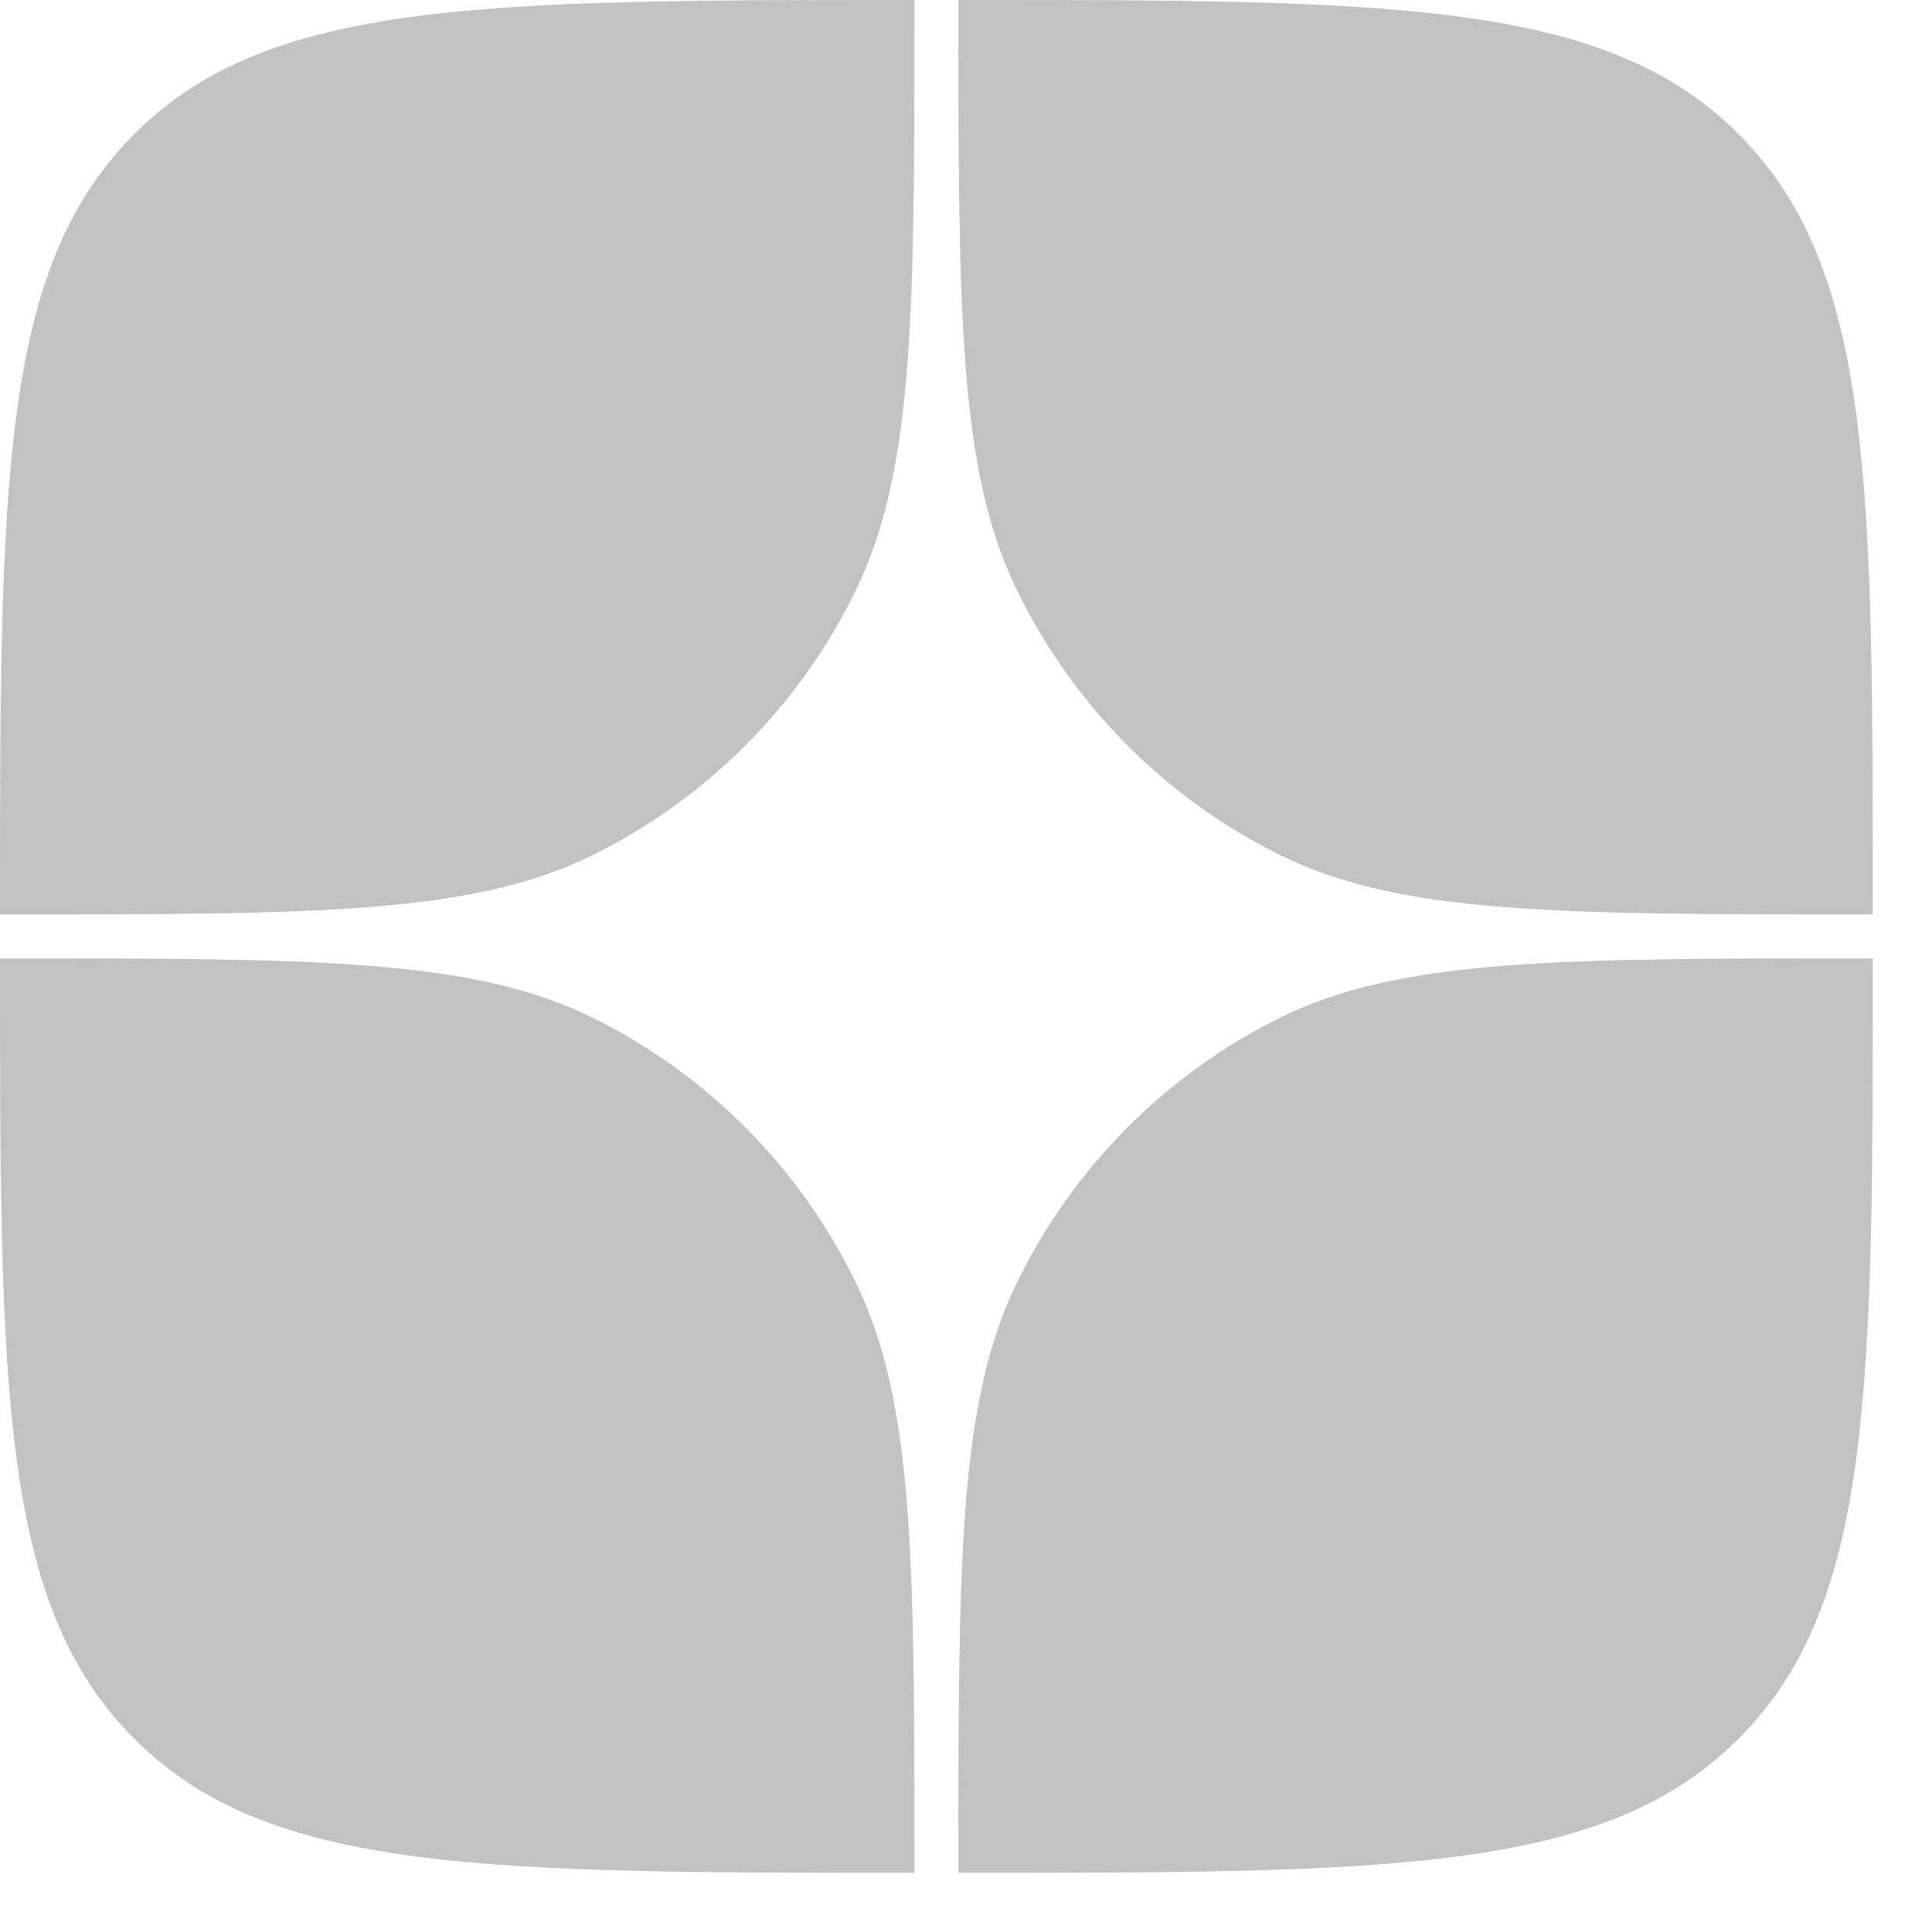 <?xml version="1.0" encoding="UTF-8"?> <svg xmlns="http://www.w3.org/2000/svg" width="22" height="22" viewBox="0 0 22 22" fill="none"> <path d="M0 10.413C0 5.525 0 3.081 1.502 1.554C1.517 1.539 1.533 1.523 1.548 1.508C3.069 0 5.517 0 10.413 0V0V0C10.413 3.572 10.413 5.358 9.741 6.731C9.102 8.039 8.048 9.096 6.745 9.739C5.377 10.413 3.585 10.413 0 10.413V10.413V10.413Z" fill="#C2C2C2"></path> <path d="M21.326 10.413C21.326 5.525 21.326 3.081 19.824 1.554C19.809 1.539 19.794 1.523 19.778 1.508C18.257 0 15.809 0 10.913 0V0V0C10.913 3.572 10.913 5.358 11.585 6.731C12.225 8.039 13.278 9.096 14.581 9.739C15.949 10.413 17.741 10.413 21.326 10.413V10.413V10.413Z" fill="#C2C2C2"></path> <path d="M21.326 10.913C21.326 15.801 21.326 18.245 19.824 19.772C19.809 19.788 19.794 19.803 19.778 19.818C18.257 21.326 15.809 21.326 10.913 21.326V21.326V21.326C10.913 17.755 10.913 15.969 11.585 14.595C12.225 13.288 13.278 12.23 14.581 11.587C15.949 10.913 17.741 10.913 21.326 10.913V10.913V10.913Z" fill="#C2C2C2"></path> <path d="M0 10.913C0 15.801 0 18.245 1.502 19.772C1.517 19.788 1.533 19.803 1.548 19.818C3.069 21.326 5.517 21.326 10.413 21.326V21.326V21.326C10.413 17.755 10.413 15.969 9.741 14.595C9.102 13.288 8.048 12.23 6.745 11.587C5.377 10.913 3.585 10.913 0 10.913V10.913V10.913Z" fill="#C2C2C2"></path> </svg> 